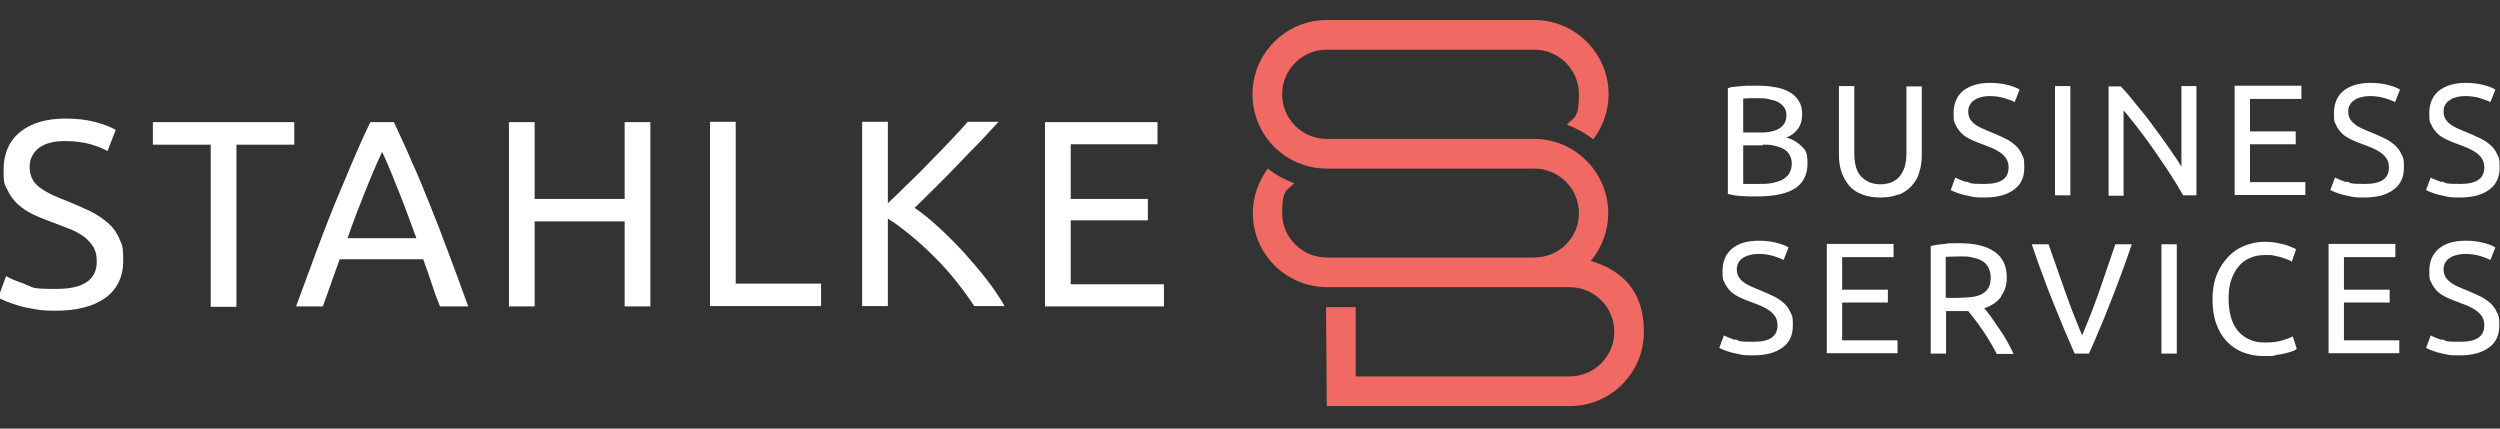 <?xml version="1.0" encoding="UTF-8"?>
<svg id="Ebene_1" xmlns="http://www.w3.org/2000/svg" xmlns:xlink="http://www.w3.org/1999/xlink" version="1.1" viewBox="0 0 700 120">
  <rect x="0" y="0" width="700" height="120" fill="#333333" stroke="none"/>
  <!-- Generator: Adobe Illustrator 29.0.0, SVG Export Plug-In . SVG Version: 2.1.0 Build 186)  -->
  <defs>
    <style>
      .st0 {
        fill: none;
      }

      .st1 {
        fill: #fff;
      }

      .st2 {
        fill: #f06a63;
      }

      .st3 {
        clip-path: url(#clippath);
      }
    </style>
    <clipPath id="clippath">
      <rect class="st0" x="-.5" y="5.8" width="700.5" height="107.9"/>
    </clipPath>
  </defs>
  <g class="st3">
    <path class="st1" d="M325.9,85.8v-6.2h-26.1v-17.9h21.6v-6h-21.6v-15.3h24.3v-6.2h-31.5v51.6h33.4ZM270.9,34.2c-1.2,1.4-2.8,3.1-4.6,5-1.8,1.9-3.7,3.9-5.8,6-2,2.1-4.1,4.2-6.2,6.2-2.1,2.1-4,3.9-5.7,5.5v-22.8h-7.2v51.6h7.2v-24.5c2.1,1.3,4.2,2.9,6.4,4.7,2.2,1.8,4.4,3.8,6.6,6,2.2,2.2,4.2,4.4,6.1,6.8,1.9,2.4,3.6,4.7,5.1,7h8.5c-1.3-2.3-3-4.8-5-7.4-2-2.6-4.2-5.1-6.4-7.6-2.3-2.5-4.6-4.8-7-7-2.4-2.2-4.6-4-6.8-5.5,1.8-1.8,3.8-3.7,5.9-5.8,2.1-2.1,4.2-4.2,6.3-6.4,2.1-2.2,4.1-4.3,6.1-6.3,1.9-2.1,3.7-3.9,5.2-5.6h-8.7ZM206,79.5v-45.4h-7.2v51.6h31.1v-6.3h-23.8ZM174.9,55.7h-25.2v-21.5h-7.2v51.6h7.2v-23.8h25.2v23.8h7.2v-51.6h-7.2v21.5ZM97.3,66.7c1.5-4.3,3.1-8.5,4.7-12.5,1.6-4,3.2-7.9,5-11.7,1.7,3.7,3.3,7.6,4.9,11.7,1.6,4,3.1,8.2,4.7,12.5h-19.2ZM131.1,85.8c-2-5.5-3.8-10.5-5.6-15.2-1.7-4.6-3.4-9-5.1-13.2-1.7-4.2-3.3-8.2-5-11.9-1.6-3.8-3.4-7.6-5.1-11.3h-6.6c-1.8,3.7-3.5,7.5-5.1,11.3-1.6,3.8-3.3,7.8-5,11.9-1.7,4.2-3.4,8.6-5.1,13.2-1.7,4.6-3.6,9.7-5.6,15.2h7.5l4.7-13.2h23.4c.8,2.2,1.6,4.4,2.3,6.6.7,2.2,1.5,4.4,2.4,6.6h7.9ZM42.8,34.2v6.3h16.2v45.4h7.2v-45.4h16.2v-6.3h-39.7ZM6.9,79.5c-2.3-.8-4.1-1.5-5.2-2.2l-2.2,6c.5.3,1.3.7,2.3,1.1,1,.4,2.1.8,3.5,1.2,1.3.4,2.9.7,4.6,1,1.7.3,3.6.4,5.6.4,6,0,10.7-1.2,14-3.6,3.3-2.4,5-5.9,5-10.4s-.4-4.5-1.1-6.2c-.7-1.7-1.8-3.2-3.2-4.4-1.4-1.2-3-2.3-4.8-3.2-1.9-.9-3.9-1.8-6.1-2.7-1.6-.6-3-1.2-4.4-1.8-1.3-.6-2.5-1.3-3.5-2-1-.7-1.8-1.5-2.3-2.5-.5-.9-.8-2.1-.8-3.5s.3-2.3.8-3.2c.5-.9,1.2-1.7,2.1-2.3.9-.6,1.9-1,3.1-1.3,1.2-.3,2.5-.4,3.9-.4,2.7,0,5.1.3,7.2.9,2.1.6,3.6,1.3,4.7,1.9l2.3-5.9c-1.2-.8-3.1-1.5-5.6-2.2-2.6-.7-5.4-1-8.5-1-5.4,0-9.7,1.3-12.7,3.8-3.1,2.5-4.6,6.1-4.6,10.6s.4,4,1.1,5.6c.7,1.5,1.7,2.9,2.9,4,1.2,1.1,2.7,2.1,4.4,2.9,1.7.8,3.5,1.5,5.4,2.2,1.6.6,3.2,1.2,4.7,1.8,1.5.6,2.8,1.3,3.9,2.1,1.1.8,2,1.8,2.7,2.9.7,1.1,1,2.5,1,4.1,0,5.2-3.8,7.7-11.3,7.7s-6.2-.4-8.6-1.2"/>
    <path class="st1" d="M683.7,95.2c-1.4-.5-2.4-.9-3.1-1.3l-1.3,3.5c.3.2.8.4,1.3.6s1.3.5,2,.7c.8.2,1.7.4,2.7.6,1,.2,2.1.2,3.3.2,3.6,0,6.3-.7,8.3-2.2,2-1.4,2.9-3.5,2.9-6.2s-.2-2.7-.7-3.7c-.4-1-1.1-1.9-1.9-2.6-.8-.7-1.8-1.4-2.9-1.9-1.1-.5-2.3-1.1-3.6-1.6-.9-.4-1.8-.7-2.6-1.1-.8-.4-1.5-.7-2-1.2-.6-.4-1-.9-1.4-1.5-.3-.6-.5-1.3-.5-2.1s.2-1.4.5-1.9c.3-.5.7-1,1.3-1.3.5-.4,1.1-.6,1.9-.8.7-.2,1.5-.3,2.3-.3,1.6,0,3,.2,4.3.6s2.1.7,2.8,1.1l1.4-3.5c-.7-.5-1.8-.9-3.3-1.3-1.5-.4-3.2-.6-5-.6-3.2,0-5.7.7-7.5,2.2-1.8,1.5-2.7,3.6-2.7,6.3s.2,2.4.6,3.3c.4.9,1,1.7,1.7,2.4.7.7,1.6,1.2,2.6,1.7,1,.5,2.1.9,3.2,1.3,1,.4,1.9.7,2.8,1.1.9.4,1.6.8,2.3,1.3.7.5,1.2,1.1,1.6,1.7.4.7.6,1.5.6,2.4,0,3.1-2.2,4.6-6.7,4.6s-3.7-.2-5.1-.7M671.8,99v-3.7h-15.5v-10.6h12.8v-3.6h-12.8v-9.1h14.4v-3.7h-18.7v30.6h19.8ZM637.2,99.4c1.1-.1,2-.3,2.8-.5.8-.2,1.5-.4,2-.6.5-.2.9-.4,1.1-.6l-1.1-3.5c-.6.3-1.6.7-2.9,1.1-1.3.4-2.9.6-4.9.6s-3.2-.3-4.5-.9c-1.3-.6-2.3-1.4-3.2-2.5-.9-1.1-1.5-2.4-1.9-3.9-.4-1.5-.6-3.2-.6-5s.2-3.6.7-5.1c.5-1.5,1.2-2.8,2.1-3.9.9-1.1,2-1.9,3.3-2.4,1.3-.6,2.7-.8,4.4-.8s1.5,0,2.3.2c.7.1,1.4.3,2.1.5.6.2,1.2.4,1.7.6s.9.4,1.1.6l1.2-3.5c-.2-.1-.5-.3-1-.5-.5-.2-1.1-.5-1.8-.7-.8-.2-1.6-.4-2.6-.6-1-.2-2.2-.3-3.4-.3-2,0-3.9.4-5.6,1.1-1.8.7-3.3,1.7-4.6,3.1-1.3,1.4-2.4,3-3.2,5-.8,2-1.2,4.3-1.2,6.8s.3,4.8,1,6.8c.7,2,1.7,3.7,2.9,5,1.3,1.4,2.8,2.4,4.5,3.1,1.8.7,3.7,1.1,5.9,1.1s2.4,0,3.4-.2M605.2,99h4.3v-30.6h-4.3v30.6ZM592.3,68.4c-1.6,4.6-3.1,9.1-4.6,13.4-1.5,4.3-3.1,8.3-4.7,12.1-1.6-3.8-3.2-7.8-4.7-12.1-1.5-4.3-3.1-8.8-4.7-13.4h-4.7c1.1,3.2,2.1,6.2,3.2,9,1,2.8,2,5.4,3,7.8,1,2.5,2,4.8,2.9,7.1,1,2.2,1.9,4.5,2.9,6.7h4c1-2.2,2-4.4,2.9-6.7,1-2.2,1.9-4.6,2.9-7.1,1-2.5,2-5.1,3-7.8,1-2.7,2.1-5.7,3.2-9h-4.6ZM552.3,72.1c1,.2,1.9.5,2.6.9.8.4,1.3,1,1.8,1.8.4.8.7,1.7.7,2.9s-.2,2.2-.7,3c-.4.7-1.1,1.3-1.9,1.7-.8.4-1.8.7-3,.8-1.2.1-2.5.2-4,.2h-3v-11.5c1,0,2.4-.1,4.2-.1s2.2,0,3.2.3M560.3,82.9c1.1-1.4,1.6-3.2,1.6-5.2,0-3.2-1.1-5.6-3.4-7.2-2.3-1.6-5.5-2.4-9.8-2.4s-2.6,0-4.1.2c-1.5.1-2.8.3-4,.6v30.1h4.3v-11.9h5c.4,0,.8,0,1.2,0,.6.7,1.2,1.5,1.9,2.4.7.9,1.4,1.9,2.1,2.9.7,1,1.4,2.1,2.1,3.3.7,1.1,1.3,2.3,1.9,3.4h4.7c-.5-1.2-1.2-2.4-1.9-3.7-.7-1.3-1.5-2.5-2.3-3.6-.8-1.2-1.5-2.2-2.2-3.2-.7-1-1.3-1.7-1.8-2.3,2.1-.7,3.7-1.8,4.7-3.2M531.3,99v-3.7h-15.5v-10.6h12.8v-3.6h-12.8v-9.1h14.4v-3.7h-18.7v30.6h19.8ZM485.8,95.2c-1.4-.5-2.4-.9-3.1-1.3l-1.3,3.5c.3.2.8.4,1.3.6.6.2,1.3.5,2.1.7.8.2,1.7.4,2.7.6,1,.2,2.1.2,3.3.2,3.6,0,6.3-.7,8.3-2.2,2-1.4,2.9-3.5,2.9-6.2s-.2-2.7-.7-3.7c-.4-1-1.1-1.9-1.9-2.6-.8-.7-1.8-1.4-2.9-1.9-1.1-.5-2.3-1.1-3.6-1.6-.9-.4-1.8-.7-2.6-1.1-.8-.4-1.5-.7-2.1-1.2-.6-.4-1-.9-1.4-1.5-.3-.6-.5-1.3-.5-2.1s.2-1.4.5-1.9c.3-.5.7-1,1.3-1.3.5-.4,1.1-.6,1.9-.8.7-.2,1.5-.3,2.3-.3,1.6,0,3,.2,4.3.6,1.2.4,2.1.7,2.8,1.1l1.4-3.5c-.7-.5-1.8-.9-3.3-1.3-1.5-.4-3.2-.6-5-.6-3.2,0-5.7.7-7.5,2.2-1.8,1.5-2.7,3.6-2.7,6.3s.2,2.4.6,3.3c.4.9,1,1.7,1.7,2.4.7.7,1.6,1.2,2.6,1.7,1,.5,2.1.9,3.2,1.3,1,.4,1.9.7,2.8,1.1.9.4,1.6.8,2.3,1.3.7.5,1.2,1.1,1.6,1.7.4.7.6,1.5.6,2.4,0,3.1-2.2,4.6-6.7,4.6s-3.7-.2-5.1-.7"/>
    <path class="st1" d="M683.7,51c-1.4-.5-2.4-.9-3.1-1.3l-1.3,3.5c.3.2.8.4,1.3.6s1.3.5,2.1.7c.8.2,1.7.4,2.7.6,1,.2,2.1.2,3.3.2,3.6,0,6.3-.7,8.3-2.2s2.9-3.5,2.9-6.2-.2-2.7-.7-3.7c-.4-1-1.1-1.9-1.9-2.6-.8-.7-1.8-1.4-2.9-1.9-1.1-.5-2.3-1.1-3.6-1.6-.9-.4-1.8-.7-2.6-1.1-.8-.4-1.5-.7-2.1-1.2-.6-.4-1-.9-1.4-1.5-.3-.6-.5-1.2-.5-2.1s.2-1.4.5-1.9c.3-.5.7-1,1.3-1.3.5-.4,1.1-.6,1.9-.8.7-.2,1.5-.3,2.3-.3,1.6,0,3,.2,4.3.6,1.2.4,2.1.7,2.8,1.1l1.4-3.5c-.7-.5-1.8-.9-3.3-1.3-1.5-.4-3.2-.6-5-.6-3.2,0-5.7.8-7.5,2.2-1.8,1.5-2.7,3.6-2.7,6.3s.2,2.4.6,3.3c.4.9,1,1.7,1.7,2.4.7.7,1.6,1.2,2.6,1.7,1,.5,2.1.9,3.2,1.3,1,.4,1.9.7,2.8,1.1.9.4,1.6.8,2.3,1.3.7.5,1.2,1.1,1.6,1.7.4.7.6,1.5.6,2.4,0,3.1-2.2,4.6-6.7,4.6s-3.7-.2-5.1-.7M656.9,51c-1.4-.5-2.4-.9-3.1-1.3l-1.3,3.5c.3.2.8.4,1.3.6.6.2,1.3.5,2.1.7.8.2,1.7.4,2.7.6s2.1.2,3.3.2c3.6,0,6.3-.7,8.3-2.2s2.9-3.5,2.9-6.2-.2-2.7-.7-3.7c-.4-1-1.1-1.9-1.9-2.6-.8-.7-1.8-1.4-2.9-1.9-1.1-.5-2.3-1.1-3.6-1.6-.9-.4-1.8-.7-2.6-1.1-.8-.4-1.5-.7-2-1.2-.6-.4-1-.9-1.4-1.5-.3-.6-.5-1.2-.5-2.1s.2-1.4.5-1.9c.3-.5.7-1,1.3-1.3.5-.4,1.1-.6,1.9-.8.7-.2,1.5-.3,2.3-.3,1.6,0,3,.2,4.3.6s2.1.7,2.8,1.1l1.4-3.5c-.7-.5-1.8-.9-3.3-1.3-1.5-.4-3.2-.6-5-.6-3.2,0-5.7.8-7.5,2.2-1.8,1.5-2.7,3.6-2.7,6.3s.2,2.4.6,3.3,1,1.7,1.7,2.4c.7.7,1.6,1.2,2.6,1.7,1,.5,2.1.9,3.2,1.3,1,.4,1.9.7,2.8,1.1.9.4,1.6.8,2.3,1.3.7.5,1.2,1.1,1.6,1.7s.6,1.5.6,2.4c0,3.1-2.2,4.6-6.7,4.6s-3.7-.2-5.1-.7M645.5,54.7v-3.7h-15.5v-10.6h12.8v-3.6h-12.8v-9.1h14.4v-3.7h-18.7v30.6h19.8ZM615,54.7v-30.6h-4.2v22.6c-.9-1.6-2.1-3.3-3.5-5.3-1.4-2-2.8-4-4.4-6.1-1.5-2.1-3.1-4.1-4.7-6-1.6-2-3-3.7-4.4-5.1h-3.4v30.6h4.2v-23.9c.8.9,1.7,2,2.7,3.3,1,1.2,2,2.6,3,3.9,1,1.4,2.1,2.8,3.1,4.3,1,1.5,2,3,3,4.4,1,1.5,1.9,2.9,2.7,4.2.8,1.4,1.6,2.6,2.2,3.7h3.6ZM575.4,54.7h4.3v-30.6h-4.3v30.6ZM550.6,51c-1.4-.5-2.4-.9-3.1-1.3l-1.3,3.5c.3.2.8.4,1.3.6.6.2,1.3.5,2.1.7.8.2,1.7.4,2.7.6s2.1.2,3.3.2c3.6,0,6.3-.7,8.3-2.2,2-1.4,2.9-3.5,2.9-6.2s-.2-2.7-.7-3.7c-.4-1-1.1-1.9-1.9-2.6-.8-.7-1.8-1.4-2.9-1.9-1.1-.5-2.3-1.1-3.6-1.6-.9-.4-1.8-.7-2.6-1.1-.8-.4-1.5-.7-2.1-1.2-.6-.4-1-.9-1.4-1.5-.3-.6-.5-1.2-.5-2.1s.2-1.4.5-1.9c.3-.5.7-1,1.3-1.3.5-.4,1.1-.6,1.8-.8.7-.2,1.5-.3,2.3-.3,1.6,0,3,.2,4.3.6s2.1.7,2.8,1.1l1.4-3.5c-.7-.5-1.8-.9-3.3-1.3-1.5-.4-3.2-.6-5-.6-3.2,0-5.7.8-7.5,2.2-1.8,1.5-2.7,3.6-2.7,6.3s.2,2.4.6,3.3c.4.9,1,1.7,1.7,2.4.7.7,1.6,1.2,2.6,1.7,1,.5,2.1.9,3.2,1.3,1,.4,1.9.7,2.8,1.1.9.4,1.6.8,2.3,1.3.7.5,1.2,1.1,1.6,1.7.4.7.6,1.5.6,2.4,0,3.1-2.2,4.6-6.7,4.6s-3.7-.2-5.1-.7M531.7,54.5c1.5-.6,2.7-1.5,3.6-2.5,1-1.1,1.7-2.3,2.1-3.8.5-1.5.7-3.1.7-4.8v-19.2h-4.3v18.7c0,1.5-.2,2.8-.5,3.9-.4,1.1-.9,2-1.5,2.7-.6.7-1.4,1.2-2.3,1.6-.9.3-1.9.5-3,.5-2.2,0-3.9-.7-5.3-2.1-1.4-1.4-2-3.6-2-6.7v-18.7h-4.3v19.2c0,1.7.2,3.3.7,4.8.5,1.5,1.2,2.7,2.1,3.8.9,1.1,2.1,1.9,3.6,2.5,1.5.6,3.2.9,5.2.9s3.7-.3,5.2-.9M488,27.6c.5,0,1.1-.1,1.7-.1.6,0,1.5,0,2.6,0s2.1,0,3.1.3c1,.2,1.8.4,2.5.8.7.4,1.3.9,1.7,1.5.4.6.6,1.3.6,2.2s-.2,1.7-.6,2.3-.9,1.1-1.6,1.5c-.7.4-1.5.6-2.4.8s-1.9.2-3,.2h-4.5v-9.4ZM493.5,40.5c1.2,0,2.4,0,3.3.3,1,.2,1.9.5,2.6.9.7.4,1.3,1,1.7,1.7.4.7.6,1.5.6,2.5s-.3,2-.8,2.8c-.5.7-1.2,1.3-2,1.7-.9.4-1.8.7-3,.9-1.1.2-2.3.2-3.6.2s-1.3,0-1.8,0c-.5,0-1,0-1.3,0-.4,0-.8,0-1.1,0v-10.8h5.5ZM502.7,52.7c2.2-1.5,3.4-3.8,3.4-6.9s-.5-3.7-1.6-4.8c-1.1-1.1-2.5-2-4.3-2.5,1.3-.5,2.4-1.3,3.2-2.4.8-1.1,1.2-2.4,1.2-4.1s-.3-2.8-1-3.8c-.6-1-1.5-1.9-2.7-2.5-1.1-.6-2.5-1.1-4-1.3-1.5-.3-3.2-.4-5-.4s-1.3,0-2,0c-.7,0-1.4,0-2.1.1s-1.4.1-2.1.2c-.7,0-1.4.2-1.9.4v29.6c.6.1,1.2.3,1.9.4s1.4.2,2.1.2c.7,0,1.4.1,2.2.1.7,0,1.4,0,2,0,4.9,0,8.4-.8,10.7-2.3"/>
    <path class="st2" d="M445.4,73.1c3-3.6,4.9-8.3,4.9-13.4,0-11.4-9.3-20.8-20.7-20.8h-58.1c-6.9,0-12.5-5.6-12.5-12.5s5.6-12.5,12.5-12.5h58.1c6.9,0,12.5,5.6,12.5,12.5s-1.3,6.3-3.4,8.5c2.7,1,5.2,2.4,7.4,4.1,2.7-3.5,4.3-7.9,4.3-12.6,0,0,0,0,0,0,0-11.4-9.3-20.8-20.8-20.8h-58.1c-11.4,0-20.8,9.3-20.8,20.8s9.3,20.8,20.8,20.8h58.1c6.9,0,12.5,5.6,12.5,12.5s-5.6,12.4-12.5,12.4h-58.1c-6.9,0-12.5-5.6-12.5-12.4s1.3-6.2,3.4-8.4c-2.7-1-5.2-2.3-7.4-4.1-2.6,3.5-4.2,7.8-4.2,12.5,0,11.4,9.3,20.7,20.8,20.7h-.7,68.6c6.9,0,12.5,5.6,12.5,12.5s-5.6,12.5-12.5,12.5h-59.9v-19.4h-8.3l.2,27.7h68.1c11.4,0,20.7-9.3,20.7-20.8s-6.2-17.2-14.7-19.8"/>
  </g>
</svg>